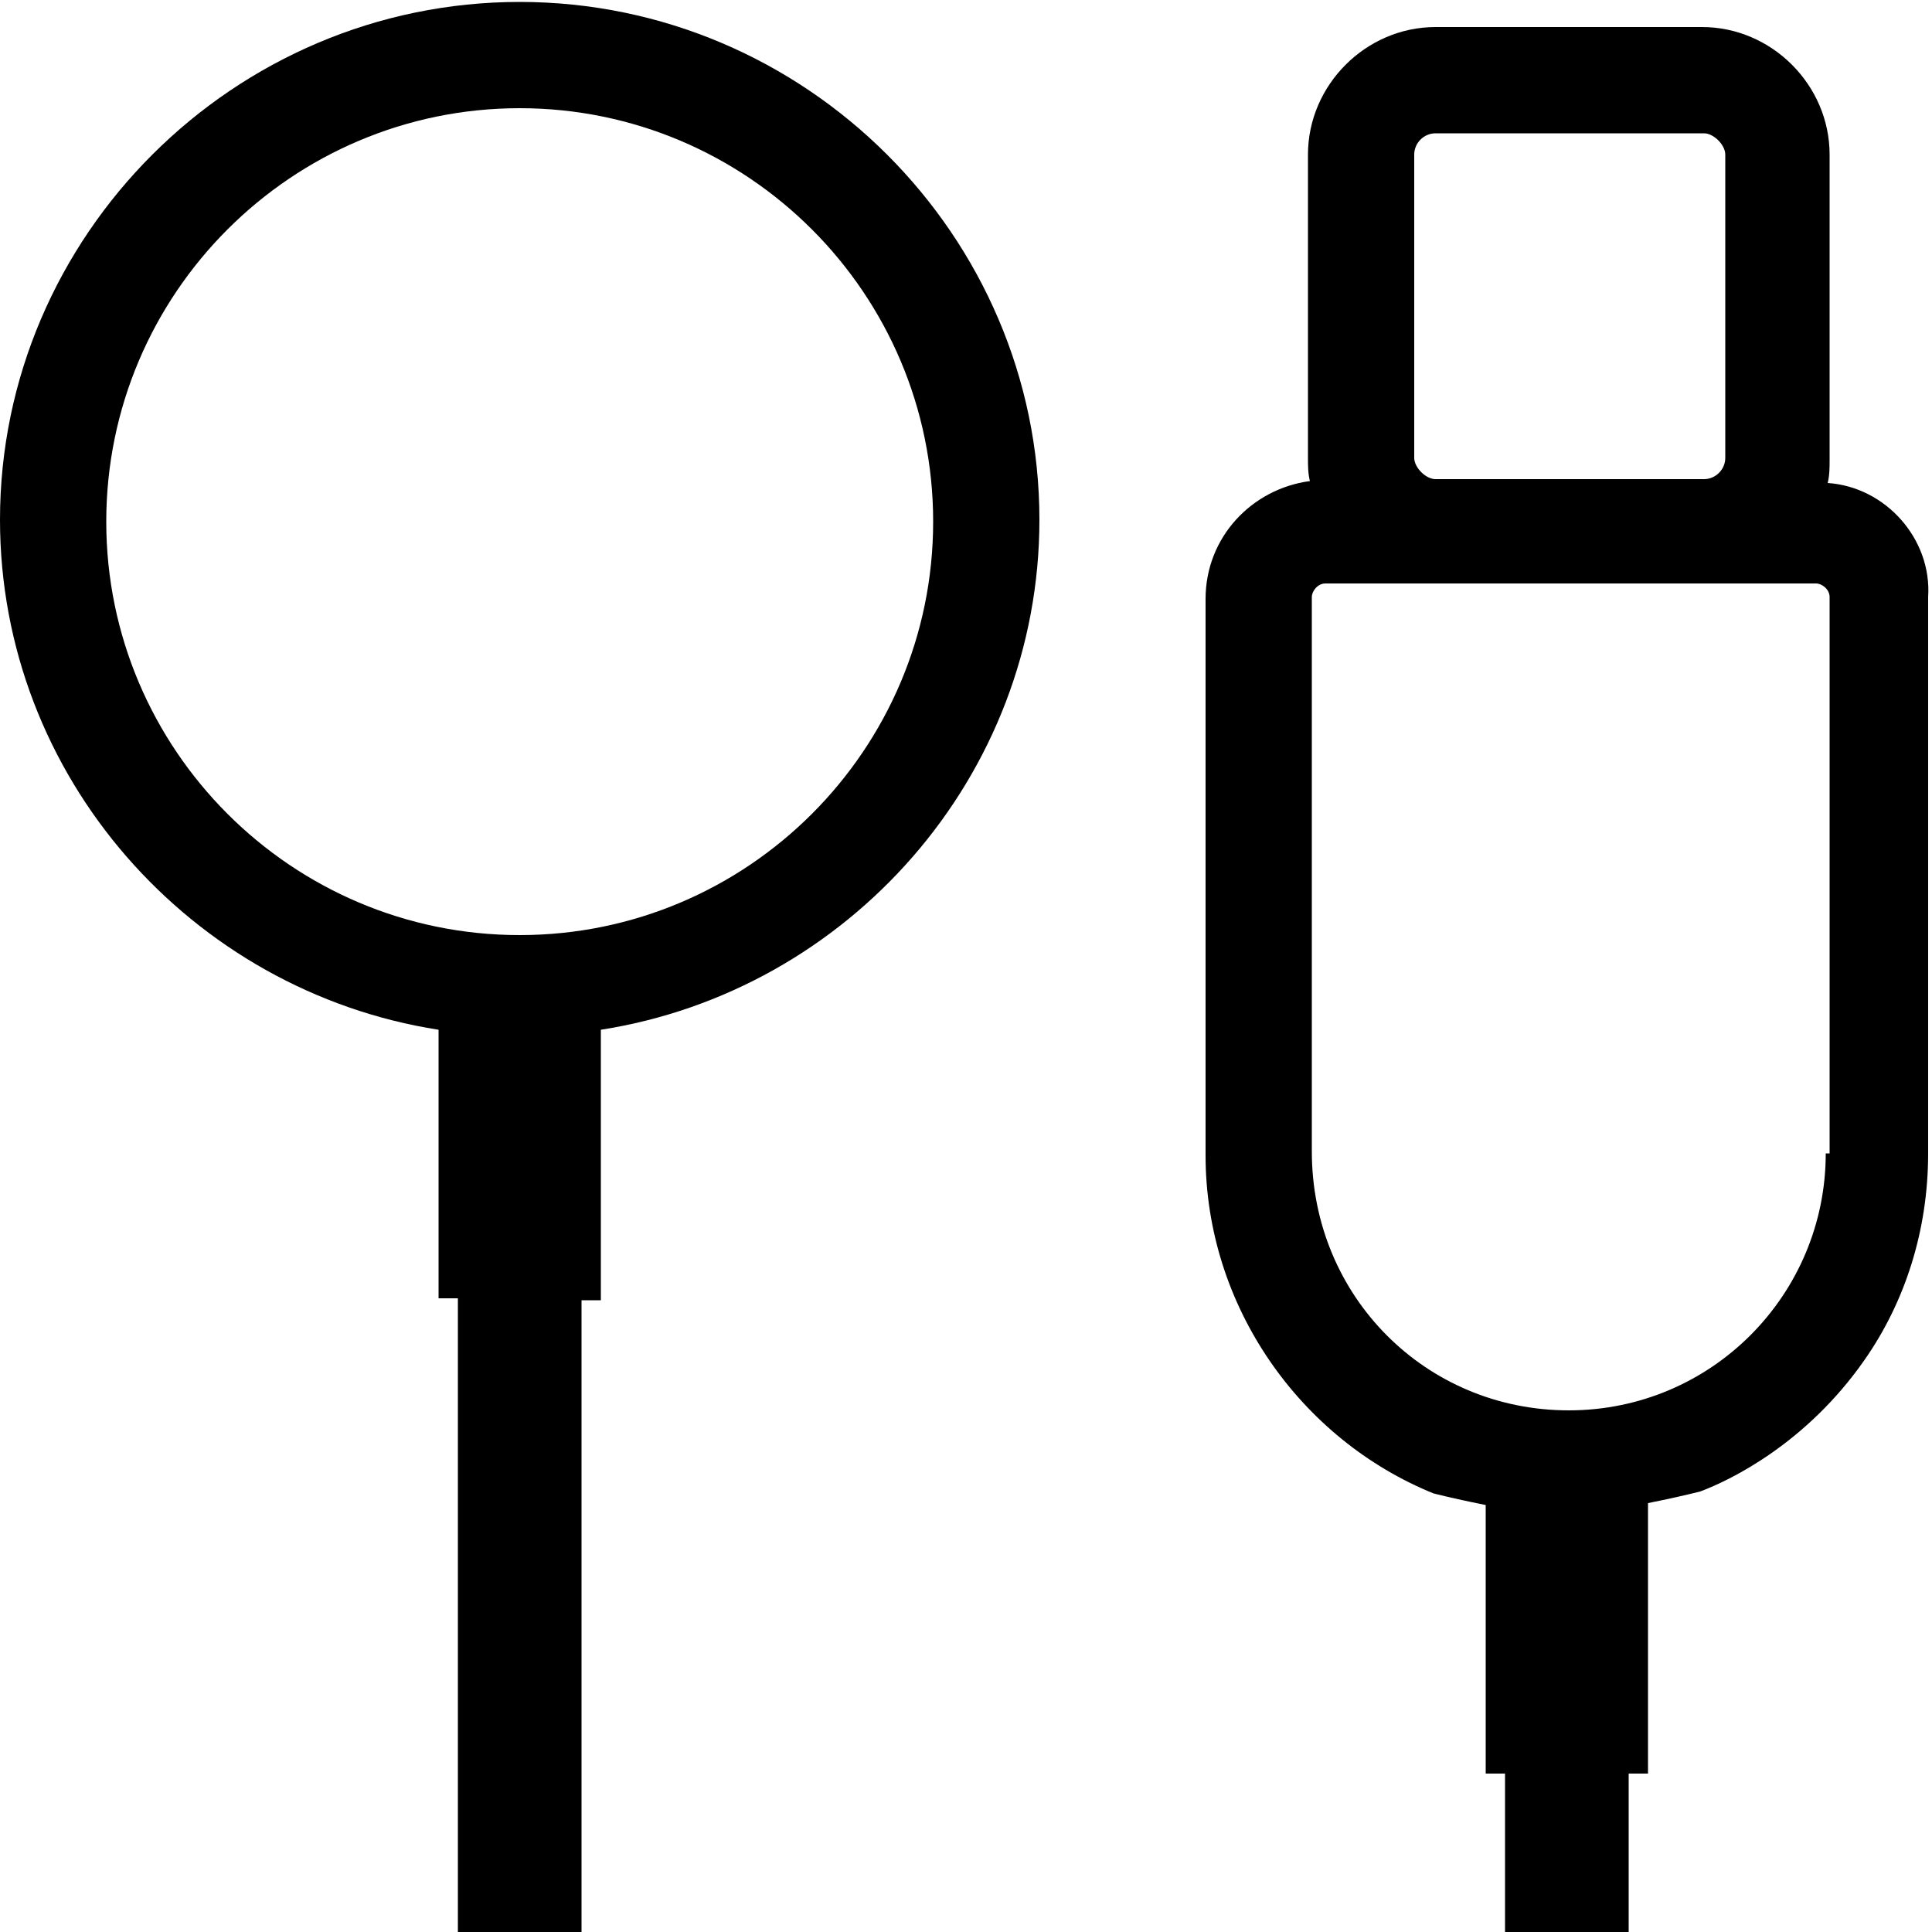 <?xml version="1.0" encoding="utf-8"?>
<!-- Generator: Adobe Illustrator 27.9.0, SVG Export Plug-In . SVG Version: 6.00 Build 0)  -->
<svg version="1.1" id="Layer_1" xmlns="http://www.w3.org/2000/svg" xmlns:xlink="http://www.w3.org/1999/xlink" x="0px" y="0px"
	 viewBox="0 0 100 100" style="enable-background:new 0 0 100 100;" xml:space="preserve">
<g>
	<path d="M94.6,25c0.1-0.4,0.1-0.8,0.1-1.2V8c0-3.6-3-6.6-6.6-6.6H74.3c-3.6,0-6.6,3-6.6,6.6v15.7c0,0.4,0,0.8,0.1,1.2
		c-3,0.4-5.4,2.9-5.4,6.1v28.8c0,7.8,4.9,14.7,11.8,17.5c0.8,0.2,1.7,0.4,2.7,0.6v13.9h1v8.3h6.4v-8.3h1V77.8c1-0.2,1.9-0.4,2.7-0.6
		c1.6-0.6,5.5-2.5,8.5-6.8c2.1-3,3.3-6.7,3.3-10.7V30.9C100,27.9,97.6,25.2,94.6,25z M73.2,8c0-0.6,0.5-1.1,1.1-1.1h13.9
		c0.5,0,1.1,0.6,1.1,1.1v15.7c0,0.6-0.5,1.1-1.1,1.1H74.3c-0.5,0-1.1-0.6-1.1-1.1V8z M94.6,59.7h-0.1C94.5,67,88.6,73,81.2,73
		s-13.3-5.9-13.3-13.4V30.9c0-0.3,0.3-0.7,0.7-0.7h25.4c0.3,0,0.7,0.3,0.7,0.7V59.7z"/>
	<path d="M26.9,0.1C12.1,0.1,0,12.2,0,26.9c0,13.3,9.9,24.4,22.7,26.4v13.9h1V100h6.4V67.3h1V53.3c12.8-2,22.7-13.1,22.7-26.4
		C53.8,12.2,41.7,0.1,26.9,0.1z M26.9,48.4C15.1,48.4,5.5,38.8,5.5,27S15.1,5.6,26.9,5.6S48.3,15.2,48.3,27S38.7,48.4,26.9,48.4z"/>
</g>
</svg>
